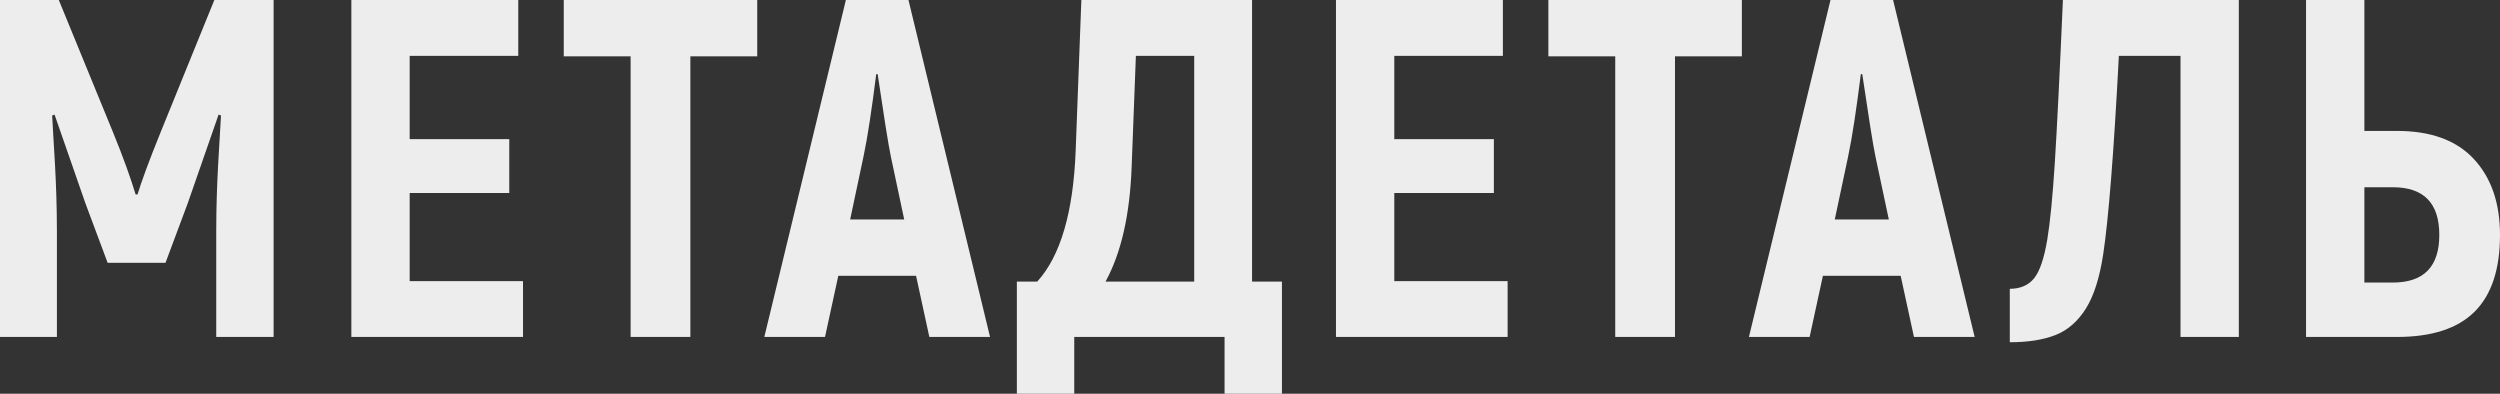 <svg width="1054" height="166" viewBox="0 0 1054 166" fill="none" xmlns="http://www.w3.org/2000/svg">
<rect x="0" y="0" width="1054" height="166" fill="#333333" stroke="none"/>
<path fill-rule="evenodd" clip-rule="evenodd" d="M90.365 0H115.355V142.053H91.165V97.61C91.165 76.356 92.63 60.069 93.165 48.704L92.164 48.299L79.169 85.638L69.773 110.801H45.383L35.987 85.638L22.992 48.299L21.992 48.704C22.525 60.069 23.991 76.359 23.991 97.61V142.053H0V0H24.791L47.582 55.604C52.059 66.527 55.18 75.356 57.178 81.984H57.978C59.577 76.709 62.782 67.889 67.774 55.604L90.365 0ZM353.424 116.281L347.826 142.053H322.235L356.622 0H383.012L417.398 142.053H391.809L386.211 116.281H353.424ZM358.421 92.537H381.213L375.615 66.157C374.471 60.762 372.683 49.11 370.017 31.252H369.417C367.551 45.998 365.823 57.653 364.019 66.157L358.421 92.537ZM1010.62 142.053H972.232V0H996.821V55.198H1010.62C1024.88 55.198 1035.68 59.16 1043 67.069C1050.33 74.98 1054 85.638 1054 99.032C1054 113.507 1050.43 124.301 1043.3 131.399C1036.18 138.497 1025.27 142.053 1010.62 142.053ZM1008.82 119.122C1021.88 119.122 1028.41 112.425 1028.41 99.032C1028.41 85.638 1021.87 78.941 1008.82 78.941H996.821V119.122H1008.82ZM680.985 142.053H706.175V23.743H734.364V0H652.795V23.743H680.985V142.053ZM220.502 118.513H172.72V81.376H214.704V58.647H172.72V23.541H218.503V0H148.13V142.053H220.502V118.513ZM237.682 23.743H265.871V142.053H291.061V23.743H319.25V0H237.682V23.743ZM452.9 166H428.708V118.715H437.305C447.035 108.028 452.513 89.631 453.5 63.518L455.899 0H527.871V118.715H540.465V166H516.275V142.053H452.9V166ZM466.094 118.715H503.48V23.541H478.89L477.089 70.621C476.331 90.503 472.759 106.54 466.094 118.715ZM919.302 23.541V142.053H943.893V0H869.721C868.389 30.846 867.255 53.642 866.323 68.388C865.39 83.134 864.3 94.034 863.123 101.061C861.789 109.029 859.914 114.499 857.525 117.397C855.138 120.295 851.728 121.76 847.33 121.76V144.285C855.06 144.285 861.501 143.259 866.622 141.241C871.743 139.223 876.03 135.482 879.418 130.079C882.806 124.68 885.22 117.006 886.715 107.149C888.931 92.541 891.179 64.667 893.312 23.541H919.302ZM587.834 81.376H629.818V58.647H587.834V23.541H633.616V0H563.243V142.053H635.615V118.513H587.834V81.376ZM832.512 142.053H806.922L801.324 116.281H768.538L762.94 142.053H737.349L771.735 0H798.126L832.512 142.053ZM796.326 92.537L790.728 66.157C789.584 60.762 787.796 49.11 785.131 31.252H784.531C782.665 45.998 780.935 57.659 779.133 66.157L773.535 92.537H796.326Z" fill="#EDEDED"/>
</svg>
